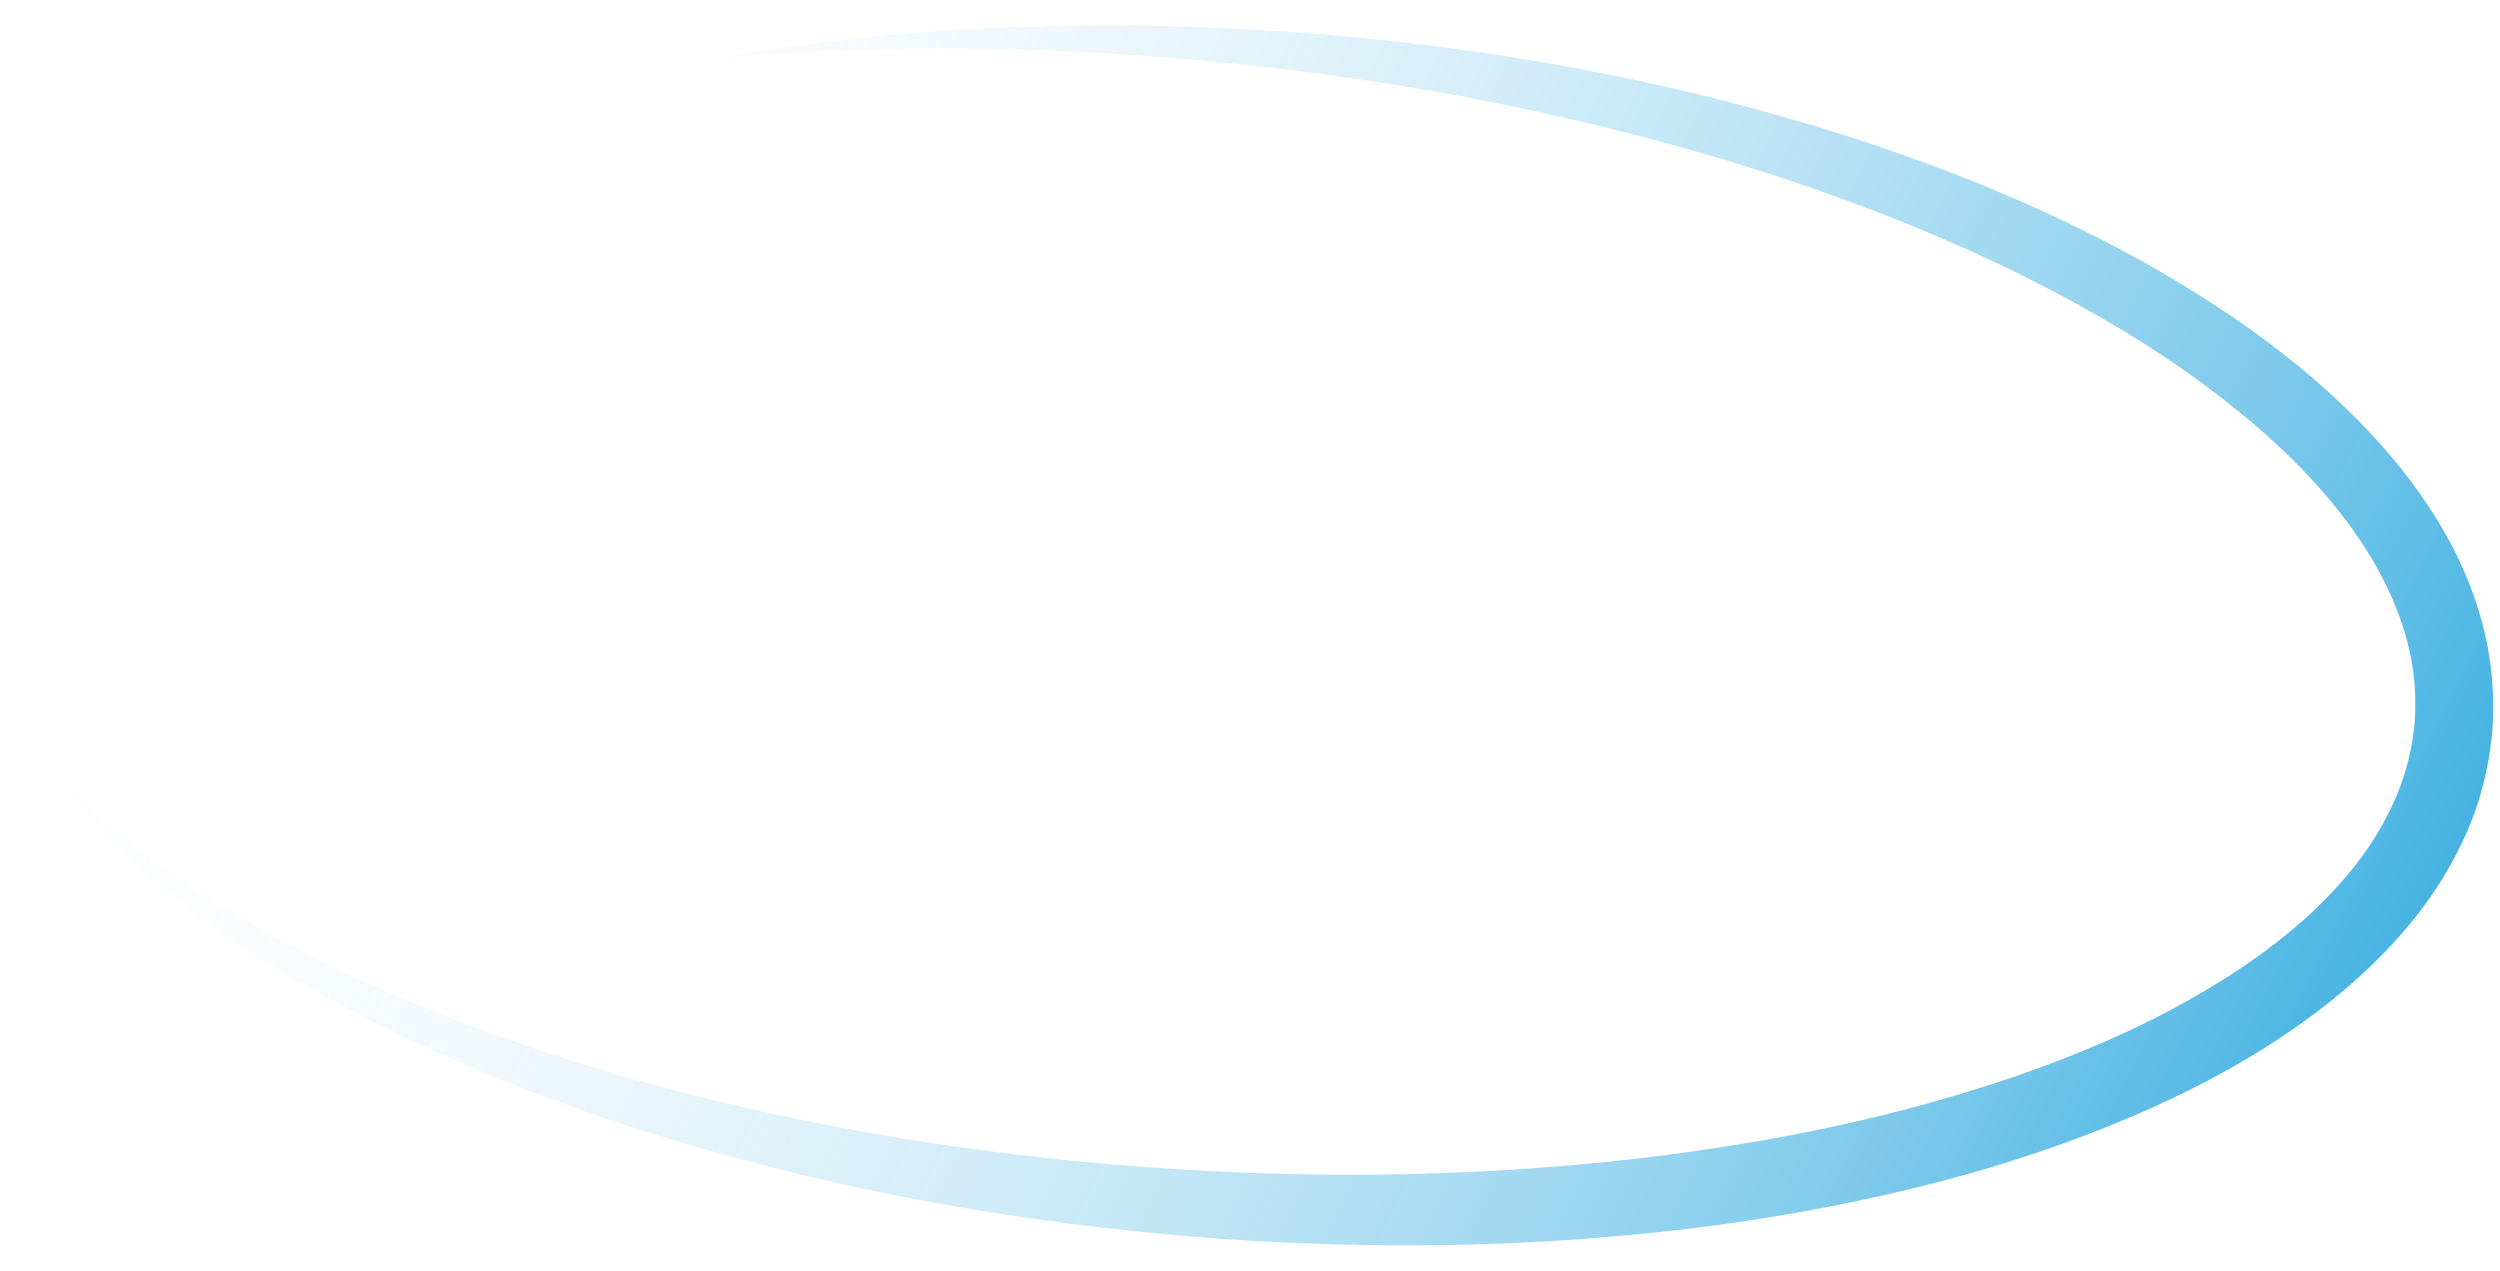 <?xml version="1.0" encoding="UTF-8"?>
<svg xmlns="http://www.w3.org/2000/svg" xmlns:xlink="http://www.w3.org/1999/xlink" version="1.1" viewBox="0 0 553.082 281.147">
  <defs>
    <style>
      .cls-1 {
        fill: url(#Nepojmenovaný_přechod_4);
      }
    </style>
    <linearGradient id="Nepojmenovaný_přechod_4" data-name="Nepojmenovaný přechod 4" x1="25.201" y1="90.541" x2="629.54" y2="213.978" gradientTransform="translate(46.326 -68.224) rotate(15.109)" gradientUnits="userSpaceOnUse">
      <stop offset="0" stop-color="#fff" stop-opacity="0"/>
      <stop offset=".982" stop-color="#0096d8"/>
    </linearGradient>
  </defs>
  <!-- Generator: Adobe Illustrator 28.6.0, SVG Export Plug-In . SVG Version: 1.2.0 Build 709)  -->
  <g>
    <g id="Vrstva_1">
      <g id="Vrstva_1-2">
        <path class="cls-1" d="M158.575,12.827c21.804-3.798,43.935-6.047,66.136-6.828,22.202-.822,44.484-.254,66.693,1.506,22.2,1.83,44.344,4.867,66.243,9.349,10.964,2.204,21.843,4.841,32.655,7.801,5.396,1.498,10.786,3.057,16.13,4.748,5.364,1.655,10.674,3.472,15.963,5.366,21.149,7.605,41.852,16.862,61.302,28.763,9.721,5.929,19.133,12.54,27.921,20.082,8.769,7.536,16.977,15.998,23.868,25.772,3.423,4.891,6.548,10.085,9.07,15.666,2.525,5.571,4.501,11.49,5.722,17.631,1.187,6.152,1.573,12.513,1.123,18.823-.511,6.305-1.882,12.533-3.996,18.446-2.153,5.903-5.059,11.447-8.422,16.578-3.373,5.128-7.267,9.805-11.428,14.13-8.346,8.623-17.802,15.755-27.668,21.874-9.9,6.09-20.249,11.199-30.822,15.564-10.559,4.389-21.35,8.064-32.247,11.212-5.46,1.54-10.933,2.973-16.442,4.272-5.504,1.28-11.028,2.481-16.574,3.532-5.539,1.063-11.092,2.029-16.663,2.866-5.569.868-11.147,1.579-16.738,2.224-22.359,2.519-44.816,3.593-67.231,3.249-11.204-.166-22.4-.63-33.561-1.417-5.581-.43-11.154-.888-16.725-1.47l-8.348-.886c-2.784-.317-5.554-.681-8.33-1.027-11.091-1.43-22.147-3.141-33.135-5.258-1.371-.256-2.746-.493-4.119-.781l-4.113-.841c-2.735-.573-5.484-1.097-8.203-1.728l-8.179-1.856-8.135-2.02c-10.827-2.789-21.579-5.857-32.2-9.336-10.613-3.507-21.104-7.386-31.421-11.684-20.601-8.638-40.605-18.907-58.937-31.729-9.159-6.398-17.869-13.463-25.797-21.311-1.015-.958-1.959-1.989-2.908-3.002l-2.866-3.042-2.718-3.168-1.353-1.588c-.446-.535-.853-1.1-1.286-1.642l-2.548-3.298c-.816-1.121-1.592-2.274-2.381-3.419l-1.174-1.715c-.382-.58-.727-1.18-1.085-1.774l-2.148-3.553c6.395,9.039,13.894,17.175,22.302,24.241,8.34,7.13,17.335,13.443,26.682,19.146,9.364,5.677,19.069,10.783,29.011,15.352,9.94,4.579,20.085,8.706,30.389,12.399,10.291,3.7,20.72,7.044,31.259,9.983,10.544,2.919,21.168,5.539,31.862,7.825,21.395,4.544,43.051,7.853,64.807,9.987,43.499,4.276,87.453,4.221,130.577-1.279,21.535-2.804,42.893-6.909,63.562-13.023,10.33-3.043,20.501-6.532,30.35-10.668,9.85-4.104,19.371-8.867,28.297-14.382,8.93-5.492,17.269-11.786,24.326-19.048,3.517-3.629,6.733-7.484,9.457-11.586,2.711-4.095,4.956-8.419,6.65-12.892,1.646-4.486,2.713-9.128,3.148-13.848.384-4.723.149-9.489-.714-14.197-.904-4.708-2.391-9.367-4.373-13.88-2.004-4.508-4.498-8.89-7.36-13.101-5.725-8.413-12.88-16.094-20.762-23.079-7.909-6.962-16.478-13.357-25.508-19.12-4.514-2.886-9.119-5.663-13.827-8.291s-9.493-5.121-14.329-7.546c-4.853-2.398-9.754-4.695-14.715-6.883-4.976-2.172-9.98-4.279-15.042-6.247-10.131-3.947-20.409-7.582-30.833-10.831-10.416-3.237-20.957-6.166-31.575-8.773-21.247-5.208-42.849-9.176-64.623-12.051-21.779-2.855-43.733-4.598-65.755-5.209-11.015-.291-22.042-.306-33.071.031-11.033.274-22.064.962-33.096,1.889l-.019-.005Z"/>
      </g>
    </g>
  </g>
</svg>
